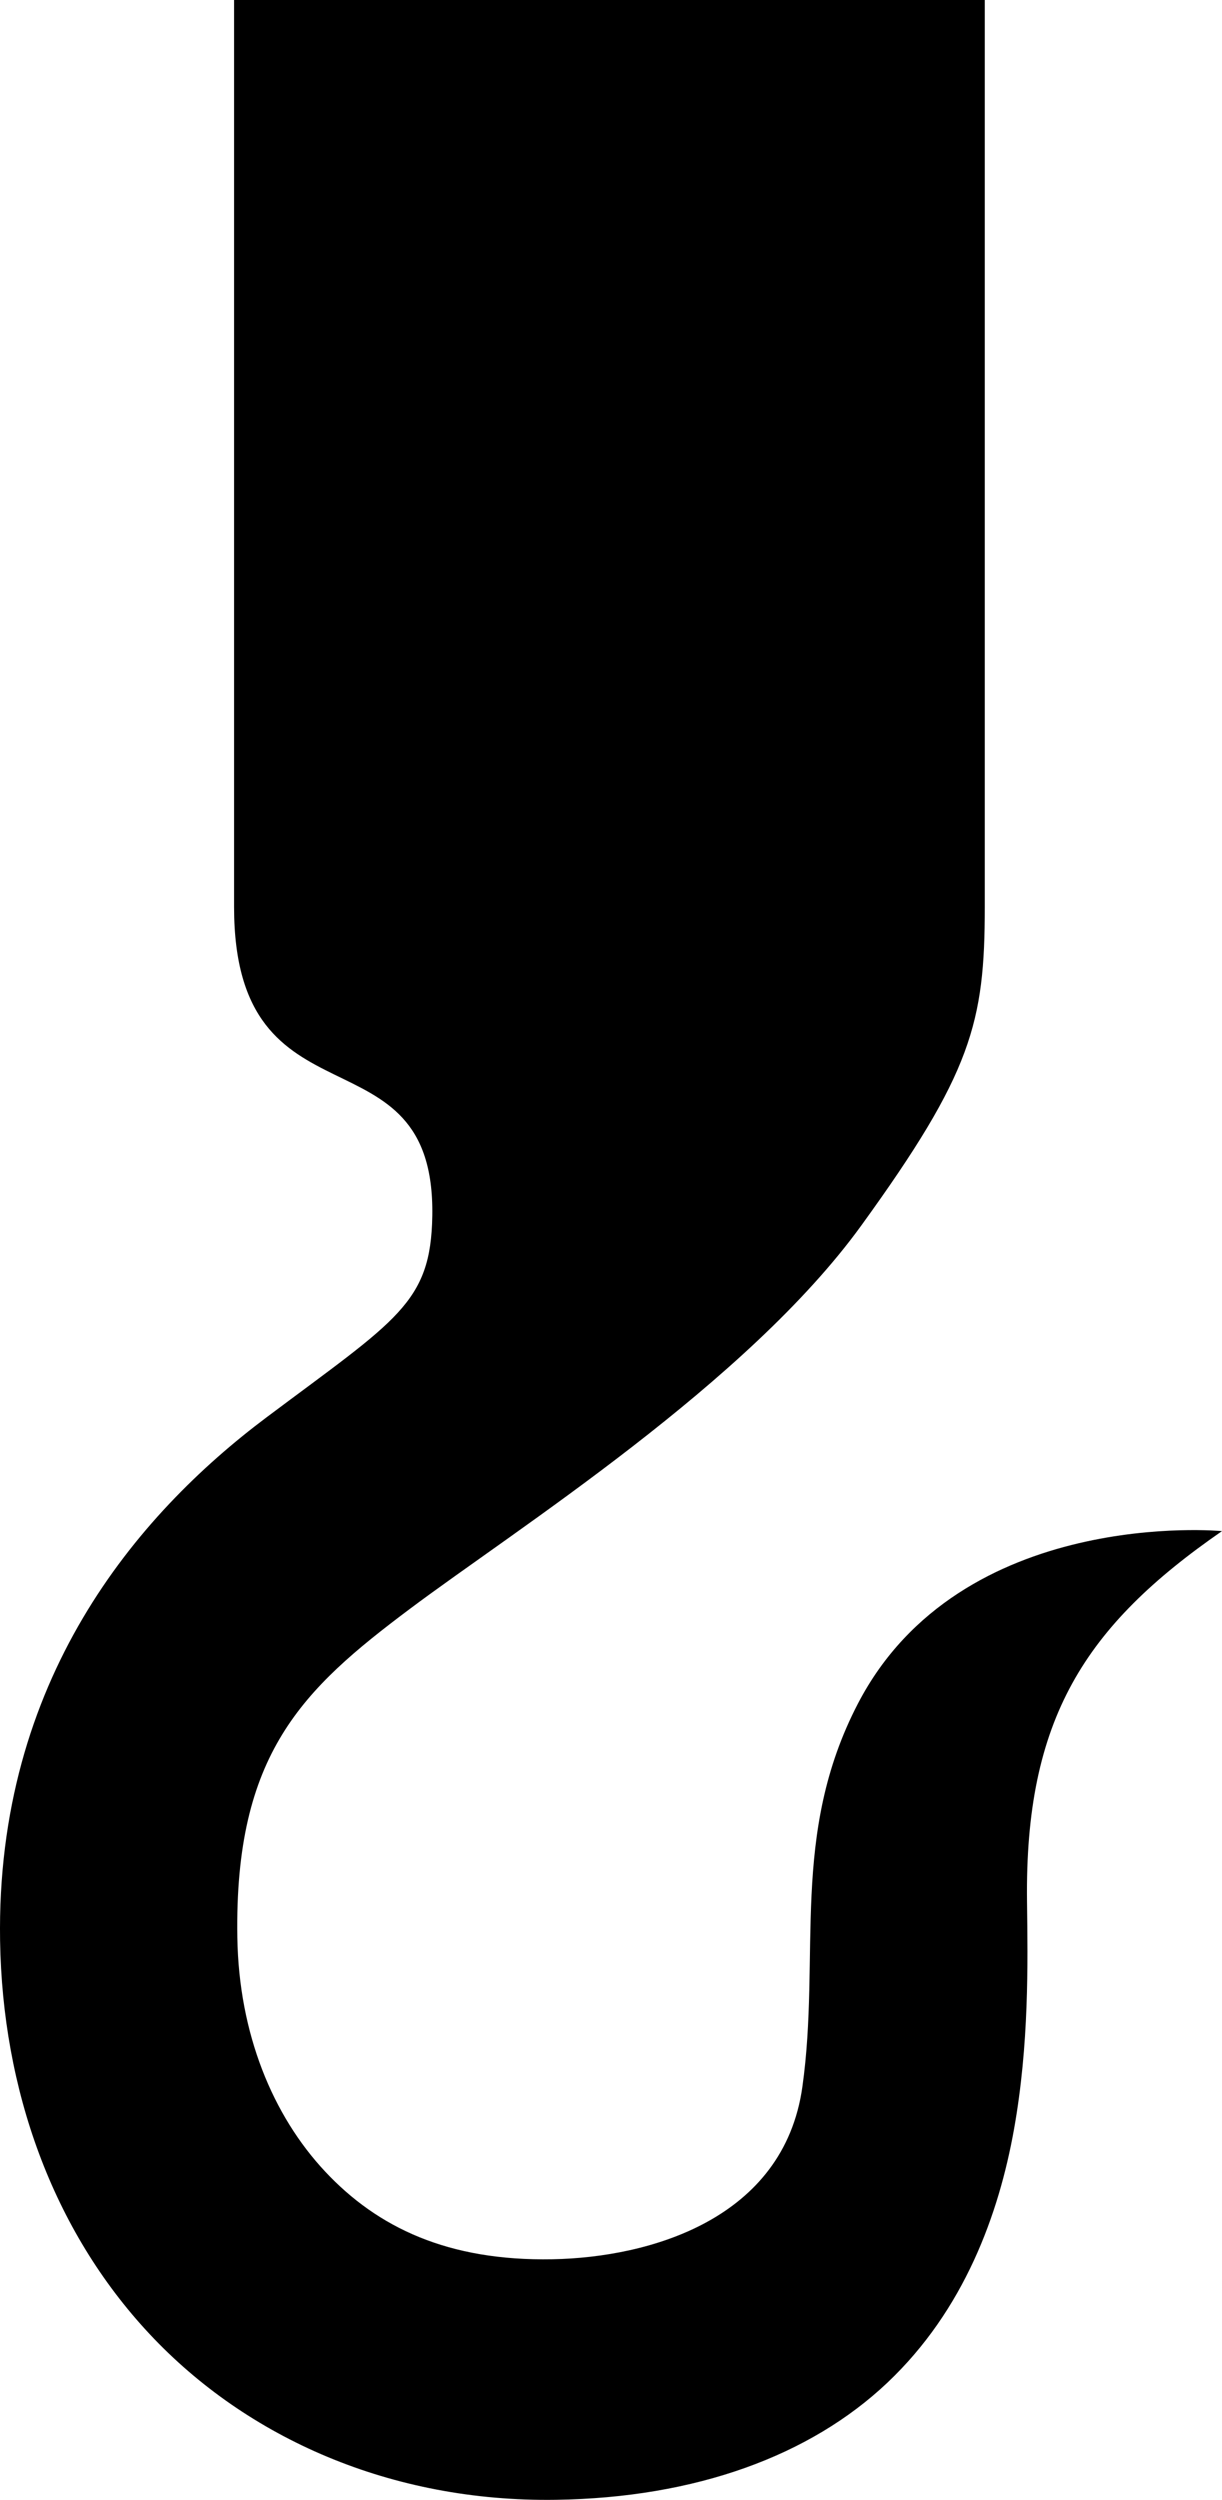 <svg xmlns="http://www.w3.org/2000/svg" viewBox="0 0 391.18 800"><path d="M74.93 0v290.24c0 73.158 64.445 36.923 63.457 98.827-.446 27.998-11.283 33.189-53.055 64.498S-1.308 537.793.029 621.055c.762 47.516 16.635 92.5 47.853 125.87 31.218 33.374 77.372 53.82 130.04 53.055 44.869-.652 81.441-14.132 106.11-37.45 24.668-23.319 35.727-53.994 40.571-81.142 4.845-27.148 4.41-52.939 4.161-72.82-.736-58.466 18.511-88.224 62.417-118.59 0 0-83.648-7.987-116.51 55.135-21.879 42.024-11.869 80.527-17.824 122.75-5.976 42.374-48.944 54.549-79.963 55.135-33.438.632-56.03-10.139-72.82-28.088s-27.593-44.096-28.088-74.901c-.945-58.805 20.89-79.401 55.135-105.07 34.246-25.668 108.06-72.3 144.6-122.75 35.387-48.865 39.531-64.958 39.531-101.95V-.001z" style="block-progression:tb;text-indent:0;text-transform:none" color="#000"/></svg>
